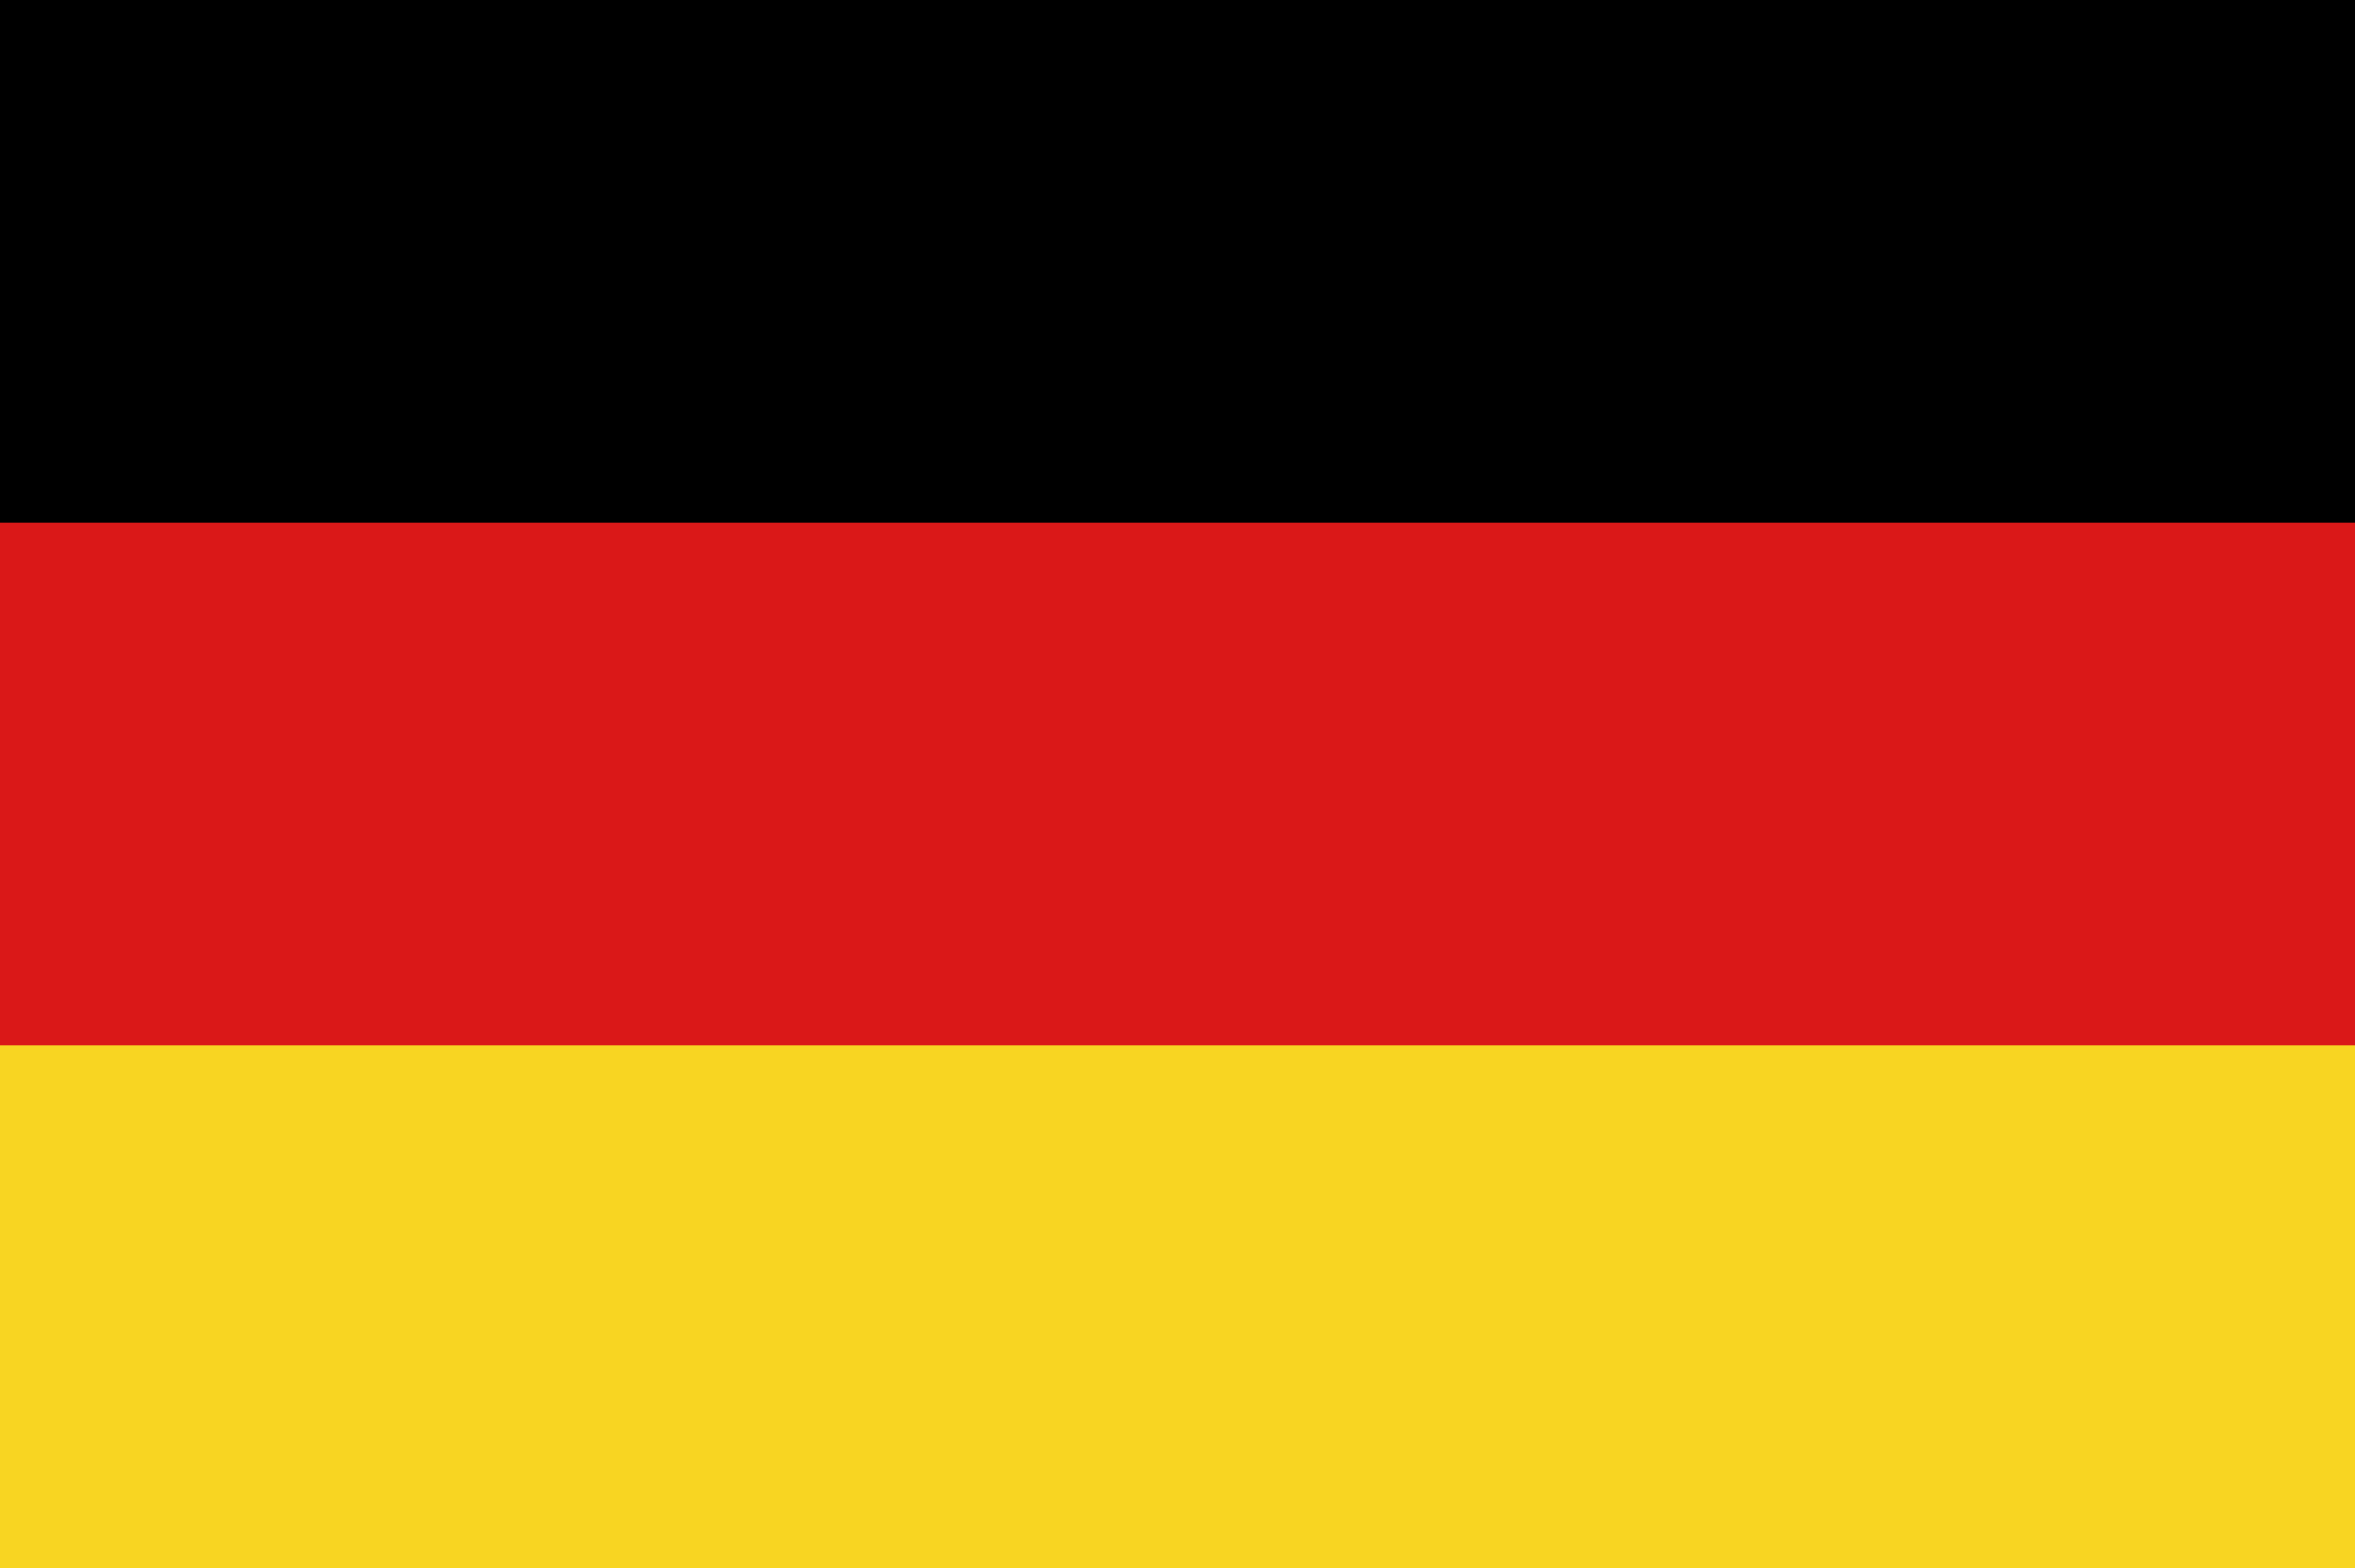 <?xml version="1.0" encoding="UTF-8"?>
<svg id="Layer_2" data-name="Layer 2" xmlns="http://www.w3.org/2000/svg" viewBox="0 0 250 166.5">
  <defs>
    <style>
      .cls-1, .cls-2, .cls-3 {
        stroke-width: 0px;
      }

      .cls-2 {
        fill: #f8d522;
      }

      .cls-3 {
        fill: #da1818;
      }
    </style>
  </defs>
  <g id="Flags">
    <g>
      <rect class="cls-1" width="250" height="55.5"/>
      <rect class="cls-3" y="55.5" width="250" height="55.5"/>
      <rect class="cls-2" y="111" width="250" height="55.5"/>
    </g>
  </g>
</svg>